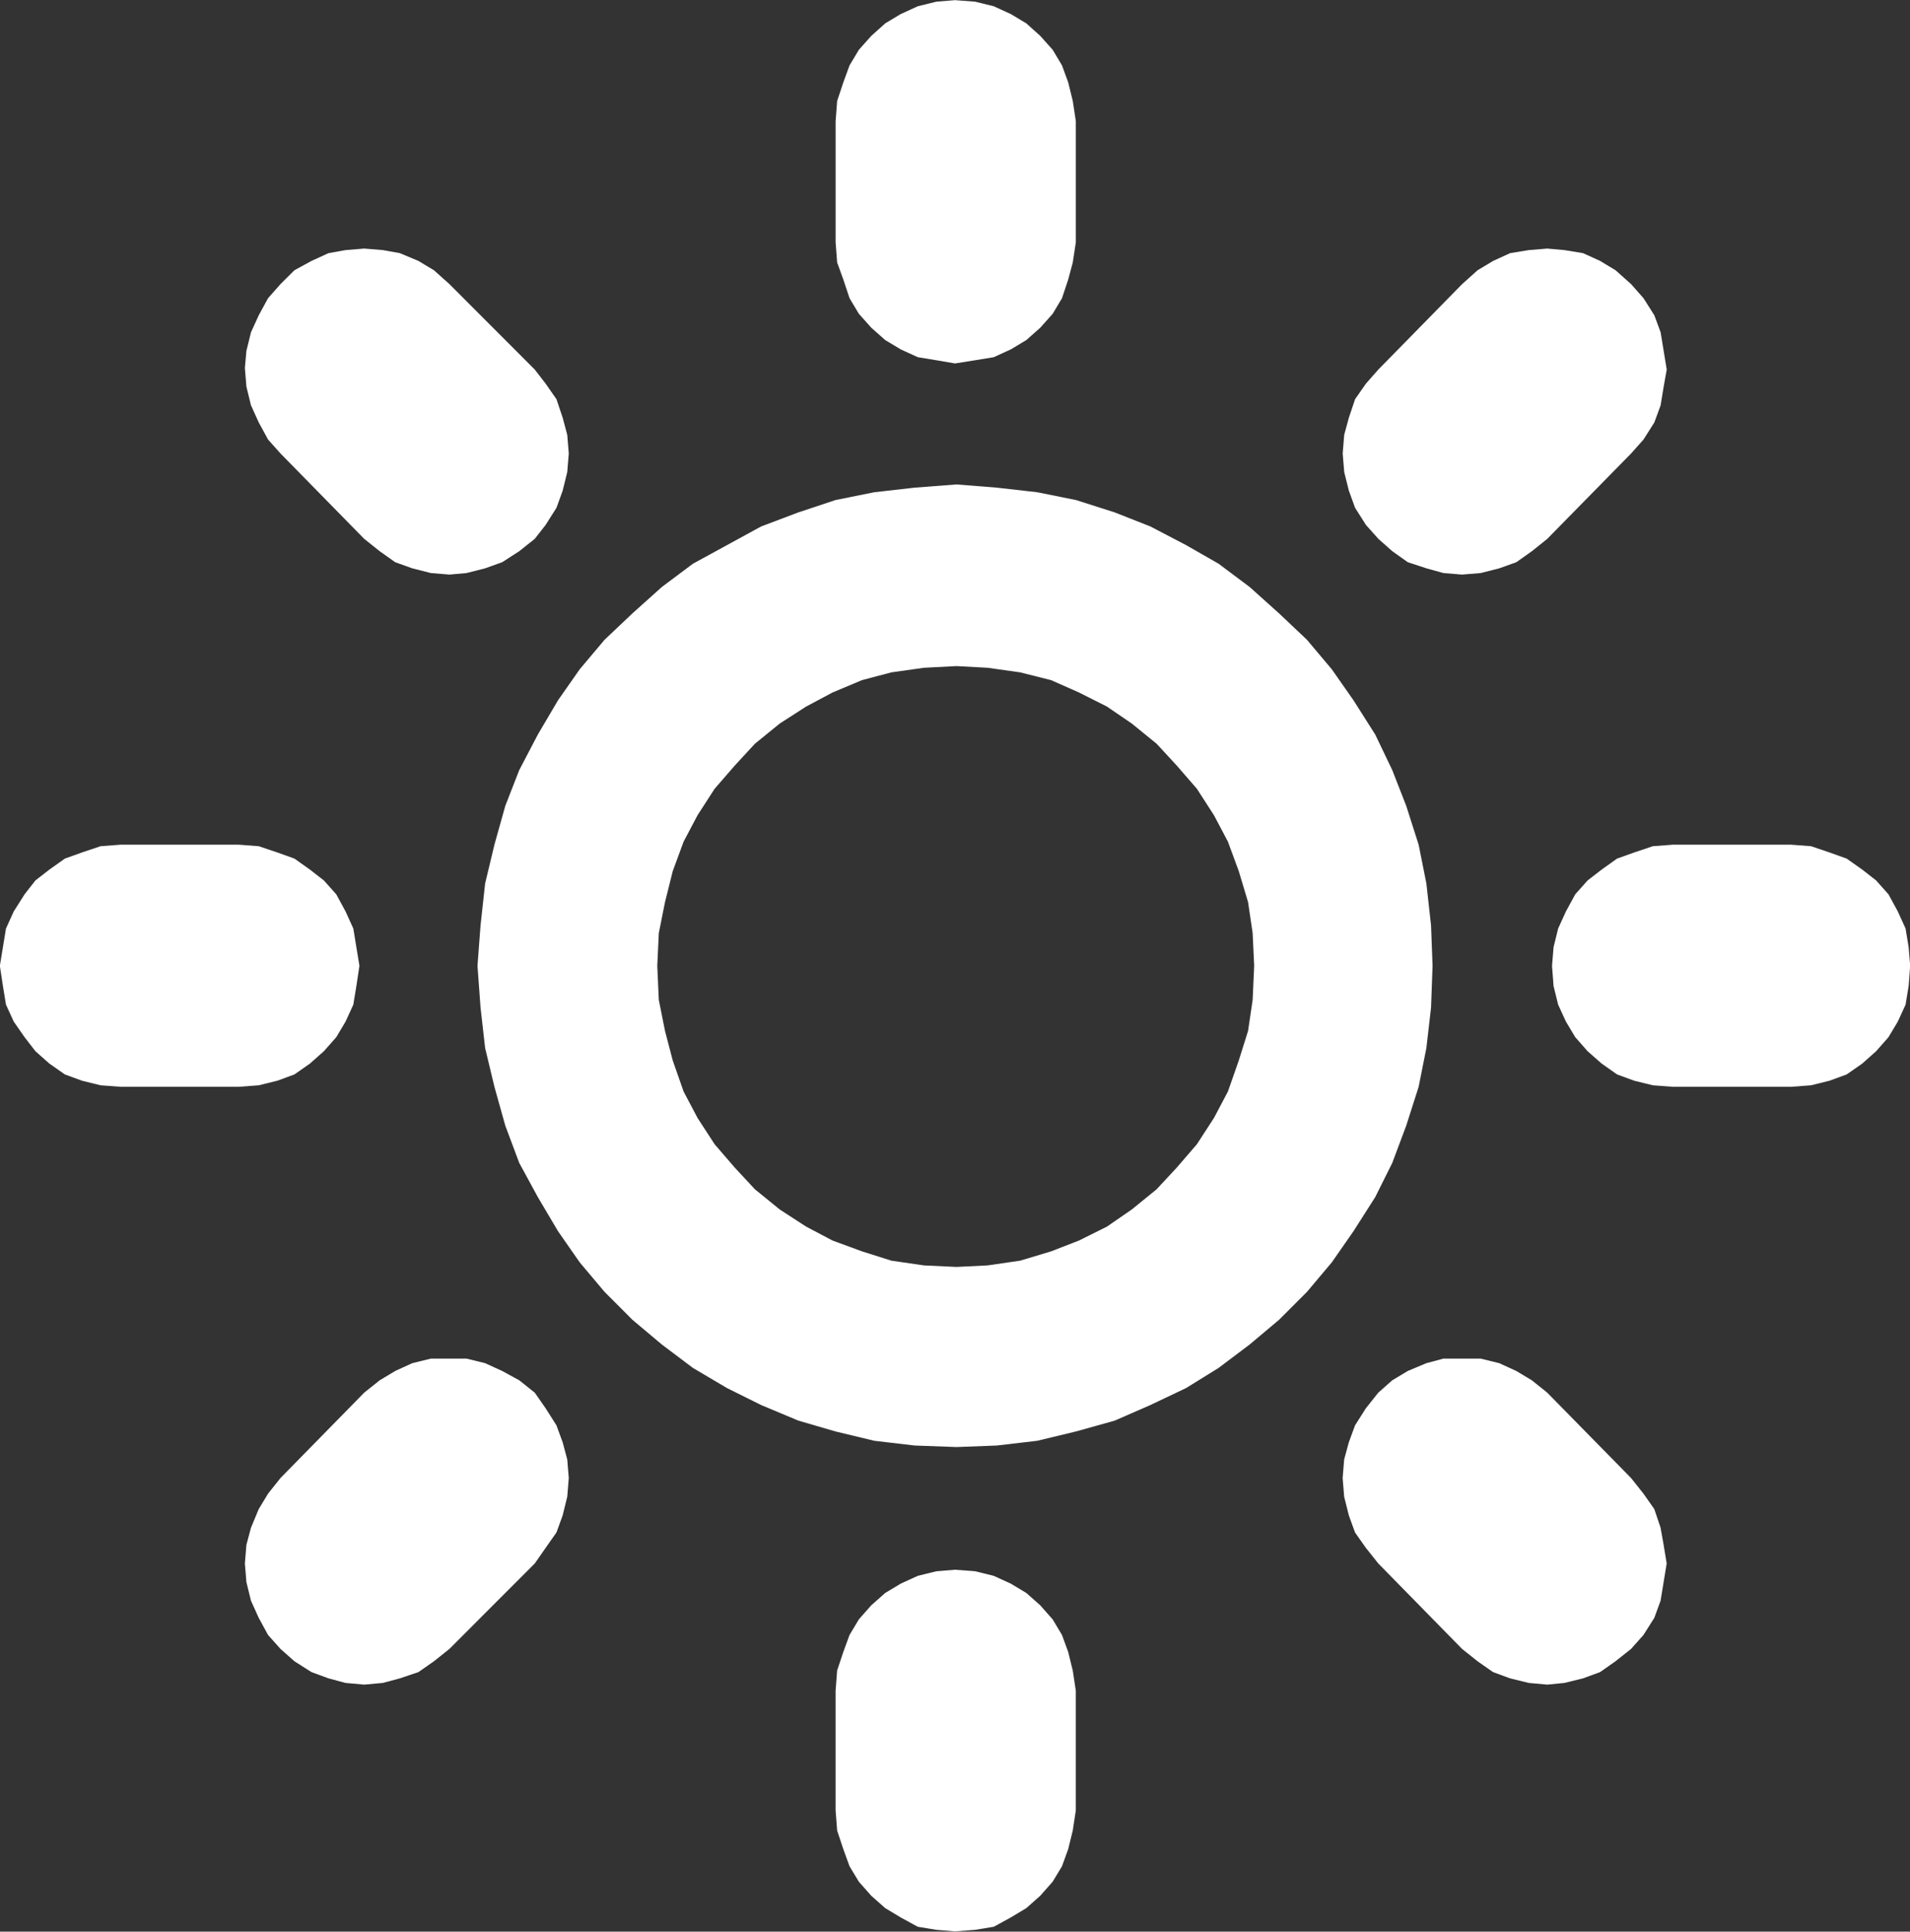 <svg xmlns="http://www.w3.org/2000/svg" width="125.062" height="126.44" viewBox="0 0 125.062 126.44">
  <rect x="0" y="0" width="125.062" height="126.44" fill="#333333" stroke="none"/>
  <defs>
    <style>
      .cls-1 {
        fill: #fff;
        fill-rule: evenodd;
      }
    </style>
  </defs>
  <path id="形状_668_拷贝_4" data-name="形状 668 拷贝 4" class="cls-1" d="M962.468,2526.03l1.32,0.1,1.218,0.3,1.117,0.51,1.015,0.61,0.914,0.81,0.812,0.92,0.61,1.02,0.406,1.11,0.3,1.22,0.2,1.32v7.83l-0.2,1.32-0.3,1.22-0.406,1.12-0.61,1.01-0.812.92-0.914.81-1.015.61-1.117.61-1.218.2-1.32.1-1.219-.1-1.218-.2-1.117-.61-1.015-.61-0.914-.81-0.812-.92-0.61-1.01-0.406-1.12-0.406-1.22-0.1-1.32v-7.83l0.1-1.32,0.406-1.22,0.406-1.11,0.61-1.02,0.812-.92,0.914-.81,1.015-.61,1.117-.51,1.218-.3,1.219-.1h0Zm33.2-13.82h1.218l1.219,0.3,1.116,0.51,1.017,0.61,1.01,0.81,5.49,5.59,0.81,1.02,0.71,1.01,0.41,1.22,0.2,1.12,0.2,1.22-0.2,1.22-0.2,1.22-0.41,1.12-0.71,1.12-0.81.91-1.02.81-1.01.71-1.12.41-1.22.3-1.12.11-1.21-.11-1.223-.3-1.116-.41-1.016-.71-1.015-.81-5.483-5.59-0.812-1.02-0.711-1.01-0.406-1.12-0.305-1.22-0.1-1.22,0.1-1.22,0.305-1.12,0.406-1.11,0.711-1.12,0.812-1.02,0.914-.81,1.015-.61,1.218-.51,1.117-.3h1.219Zm-66.3,0h1.117l1.219,0.3,1.116,0.51,1.117,0.61,1.016,0.81,0.711,1.02,0.71,1.12,0.406,1.11,0.3,1.12,0.1,1.22-0.1,1.22-0.3,1.22-0.406,1.12-0.71,1.01-0.711,1.02-5.585,5.59-1.015.81-1.016.71-1.218.41-1.117.3-1.218.11-1.219-.11-1.117-.3-1.116-.41-1.117-.71-0.914-.81-0.812-.91-0.61-1.12-0.507-1.12-0.3-1.22-0.1-1.22,0.1-1.22,0.3-1.12,0.507-1.22,0.61-1.01,0.812-1.02,5.483-5.59,1.015-.81,1.015-.61,1.117-.51,1.219-.3h1.218Zm80.113-33.64h7.72l1.32,0.1,1.21,0.41,1.12,0.4,1.02,0.72,0.91,0.71,0.81,0.91,0.61,1.12,0.51,1.12,0.2,1.22,0.1,1.22-0.1,1.32-0.2,1.22-0.51,1.11-0.61,1.02-0.81.92-0.91.81-1.02.71-1.12.41-1.21.3-1.32.1h-7.72l-1.32-.1-1.22-.3-1.12-.41-1.01-.71-0.92-.81-0.81-.92-0.61-1.02-0.51-1.11-0.3-1.22-0.1-1.32,0.1-1.22,0.3-1.22,0.51-1.12,0.61-1.12,0.81-.91,0.92-.71,1.01-.72,1.12-.4,1.22-.41,1.32-.1h0Zm-101.638,0h7.716l1.32,0.1,1.219,0.41,1.117,0.4,1.015,0.72,0.914,0.71,0.812,0.91,0.609,1.12,0.508,1.12,0.2,1.22,0.2,1.22-0.2,1.32-0.2,1.22-0.508,1.11-0.609,1.02-0.812.92-0.914.81-1.015.71-1.117.41-1.219.3-1.32.1h-7.716l-1.32-.1-1.219-.3-1.117-.41-1.015-.71-0.914-.81-0.711-.92-0.71-1.02-0.508-1.11-0.2-1.22-0.2-1.32,0.2-1.22,0.2-1.22,0.508-1.12,0.71-1.12,0.711-.91,0.914-.71,1.015-.72,1.117-.4,1.219-.41,1.32-.1h0Zm93.408-39.02,1.12,0.1,1.22,0.2,1.12,0.51,1.01,0.61,1.02,0.91,0.81,0.92,0.71,1.12,0.41,1.11,0.2,1.22,0.2,1.22-0.2,1.12-0.2,1.22-0.41,1.12-0.71,1.12-0.81.91-5.49,5.59-1.01.81-1.017.72-1.116.4-1.219.31-1.218.1-1.219-.1-1.117-.31-1.218-.4-1.015-.72-0.914-.81-0.812-.91-0.711-1.12-0.406-1.12-0.305-1.22-0.1-1.22,0.1-1.22,0.305-1.12,0.406-1.21,0.711-1.02,0.812-.92,5.483-5.59,1.015-.91,1.016-.61,1.116-.51,1.223-.2,1.21-.1h0Zm-77.467,0,1.218,0.1,1.117,0.2,1.218,0.51,1.016,0.61,1.015,0.91,5.585,5.59,0.711,0.92,0.71,1.02,0.406,1.21,0.3,1.12,0.1,1.22-0.1,1.22-0.3,1.22-0.406,1.12-0.71,1.12-0.711.91-1.016.81-1.117.72-1.116.4-1.219.31-1.117.1-1.218-.1-1.219-.31-1.117-.4-1.015-.72-1.015-.81-5.483-5.59-0.812-.91-0.61-1.12-0.507-1.12-0.3-1.22-0.1-1.22,0.1-1.12,0.3-1.22,0.507-1.11,0.61-1.12,0.812-.92,0.914-.91,1.117-.61,1.116-.51,1.117-.2,1.219-.1h0Zm38.685-16.26,1.32,0.1,1.218,0.3,1.117,0.51,1.015,0.61,0.914,0.82,0.812,0.91,0.61,1.02,0.406,1.11,0.3,1.22,0.2,1.32v7.93l-0.2,1.32-0.3,1.12-0.406,1.22-0.61,1.02-0.812.91-0.914.81-1.015.61-1.117.51-1.218.2-1.32.21-1.219-.21-1.218-.2-1.117-.51-1.015-.61-0.914-.81-0.812-.91-0.61-1.02-0.406-1.22-0.406-1.12-0.1-1.32v-7.93l0.1-1.32,0.406-1.22,0.406-1.11,0.61-1.02,0.812-.91,0.914-.82,1.015-.61,1.117-.51,1.218-.3,1.219-.1h0Zm0.1,43.59-2.132.11-2.132.3-1.929.51-1.93.81-1.726.92-1.726,1.11-1.624,1.32-1.32,1.43-1.32,1.52-1.117,1.73-0.914,1.73-0.711,1.93-0.507,2.03-0.406,2.03-0.1,2.14,0.1,2.23,0.406,2.03,0.507,1.94,0.711,2.03,0.914,1.73,1.117,1.72,1.32,1.53,1.32,1.42,1.624,1.32,1.726,1.12,1.726,0.91,1.93,0.71,1.929,0.61,2.132,0.31,2.132,0.1,2.031-.1,2.132-.31,2.031-.61,1.828-.71,1.827-.91,1.625-1.12,1.624-1.32,1.32-1.42,1.32-1.53,1.117-1.72,0.914-1.73,0.711-2.03,0.609-1.94,0.3-2.03,0.1-2.23-0.1-2.14-0.3-2.03-0.609-2.03-0.711-1.93-0.914-1.73-1.117-1.73-1.32-1.52-1.32-1.43-1.624-1.32-1.625-1.11-1.827-.92-1.828-.81-2.031-.51-2.132-.3-2.031-.11h0Zm0-11.89,2.64,0.21,2.64,0.3,2.538,0.51,2.539,0.81,2.335,0.92,2.336,1.22,2.132,1.22,2.03,1.52,1.929,1.73,1.828,1.73,1.625,1.93,1.421,2.03,1.422,2.24,1.117,2.33,0.914,2.34,0.812,2.54,0.507,2.54,0.305,2.74,0.1,2.65-0.1,2.74-0.305,2.64-0.507,2.54-0.812,2.54-0.914,2.44-1.117,2.24-1.422,2.23-1.421,2.04-1.625,1.93-1.828,1.83-1.929,1.62-2.03,1.53-2.132,1.32-2.336,1.11-2.335,1.02-2.539.71-2.538.61-2.64.31-2.64.1-2.741-.1-2.64-.31-2.538-.61-2.437-.71-2.437-1.02-2.234-1.11-2.234-1.32-2.031-1.53-1.929-1.62-1.827-1.83-1.625-1.93-1.421-2.04-1.32-2.23-1.219-2.24-0.913-2.44-0.711-2.54-0.609-2.54-0.3-2.64-0.2-2.74,0.2-2.65,0.3-2.74,0.609-2.54,0.711-2.54,0.913-2.34,1.219-2.33,1.32-2.24,1.421-2.03,1.625-1.93,1.827-1.73,1.929-1.73,2.031-1.52,2.234-1.22,2.234-1.22,2.437-.92,2.437-.81,2.538-.51,2.64-.3,2.741-.21h0Z" transform="translate(-899.938 -2423.28)"/>
</svg>
